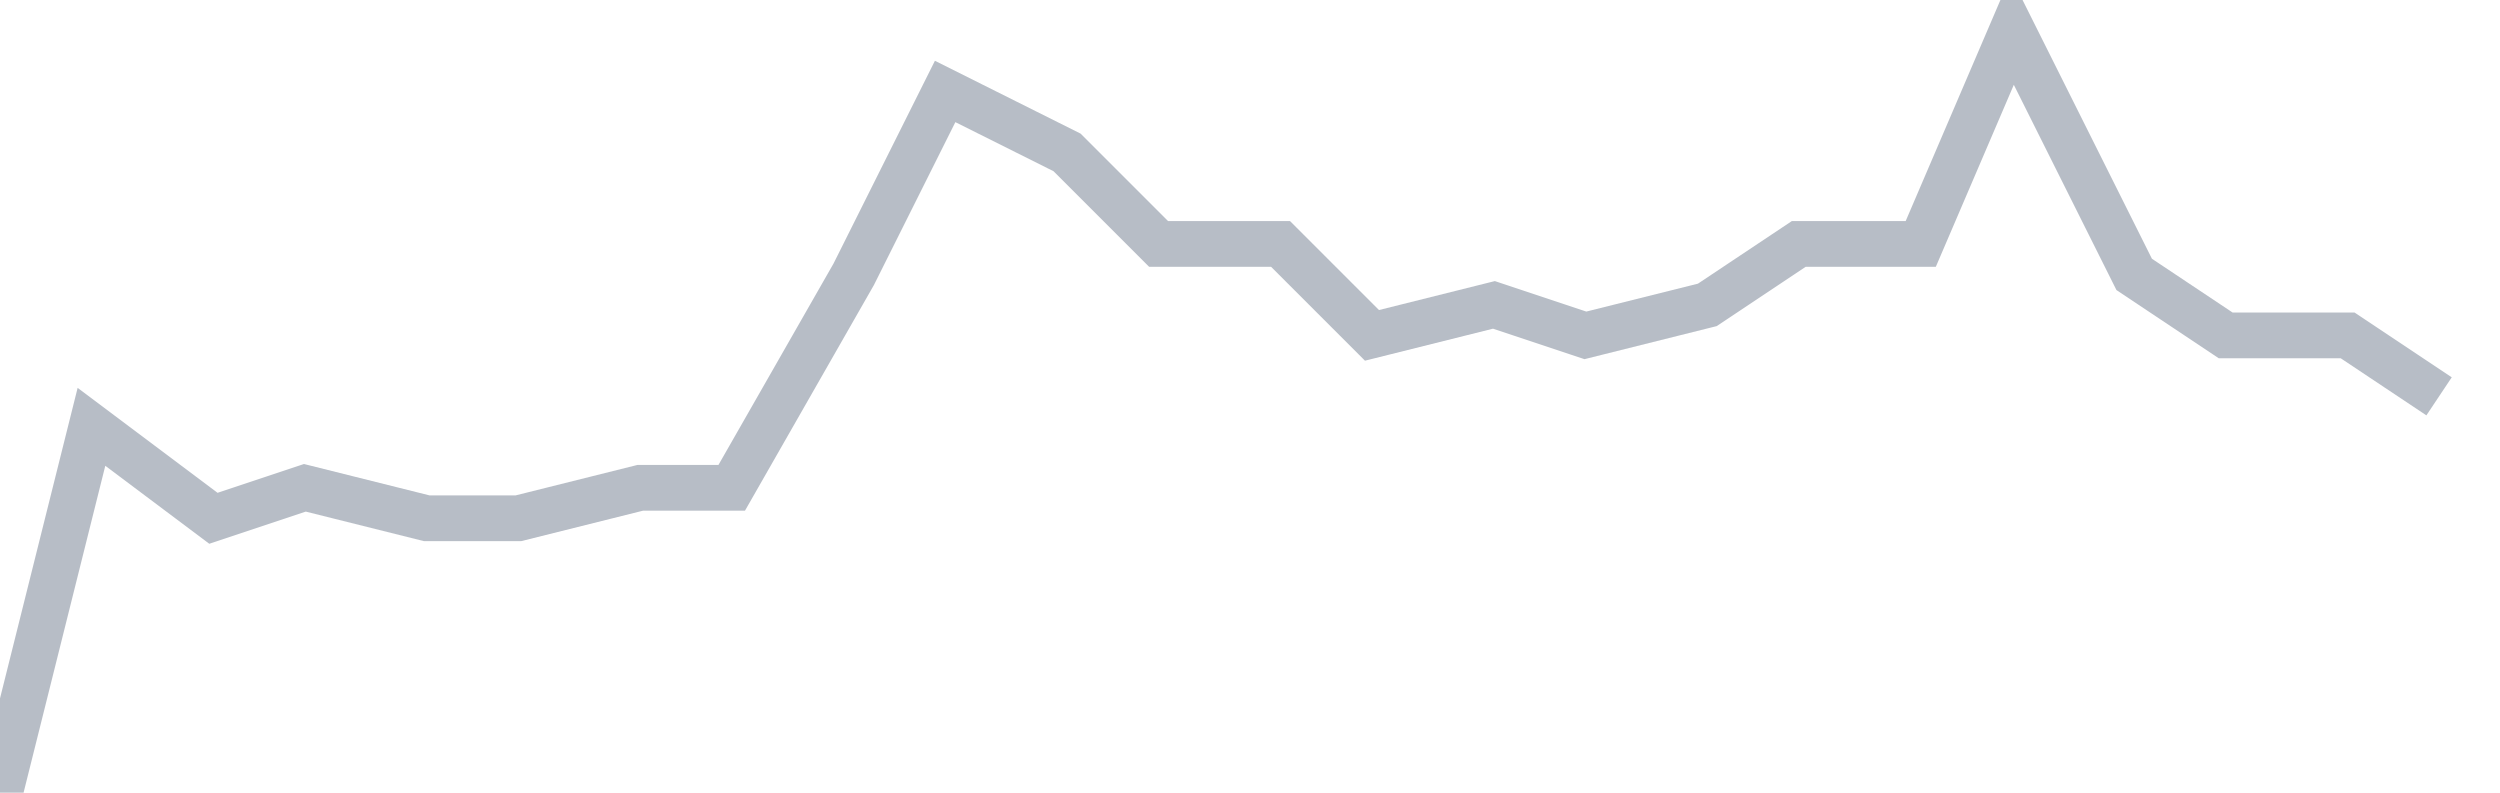 <svg width="82" height="26" fill="none" xmlns="http://www.w3.org/2000/svg"><path d="M0 26l3-12 4 3 3-1 4 1h3l4-1h3l4-7 3-6 4 2 3 3h4l3 3 4-1 3 1 4-1 3-2h4l3-7 4 8 3 2h4l3 2" stroke="#B7BDC6" stroke-width="1.5"/></svg>